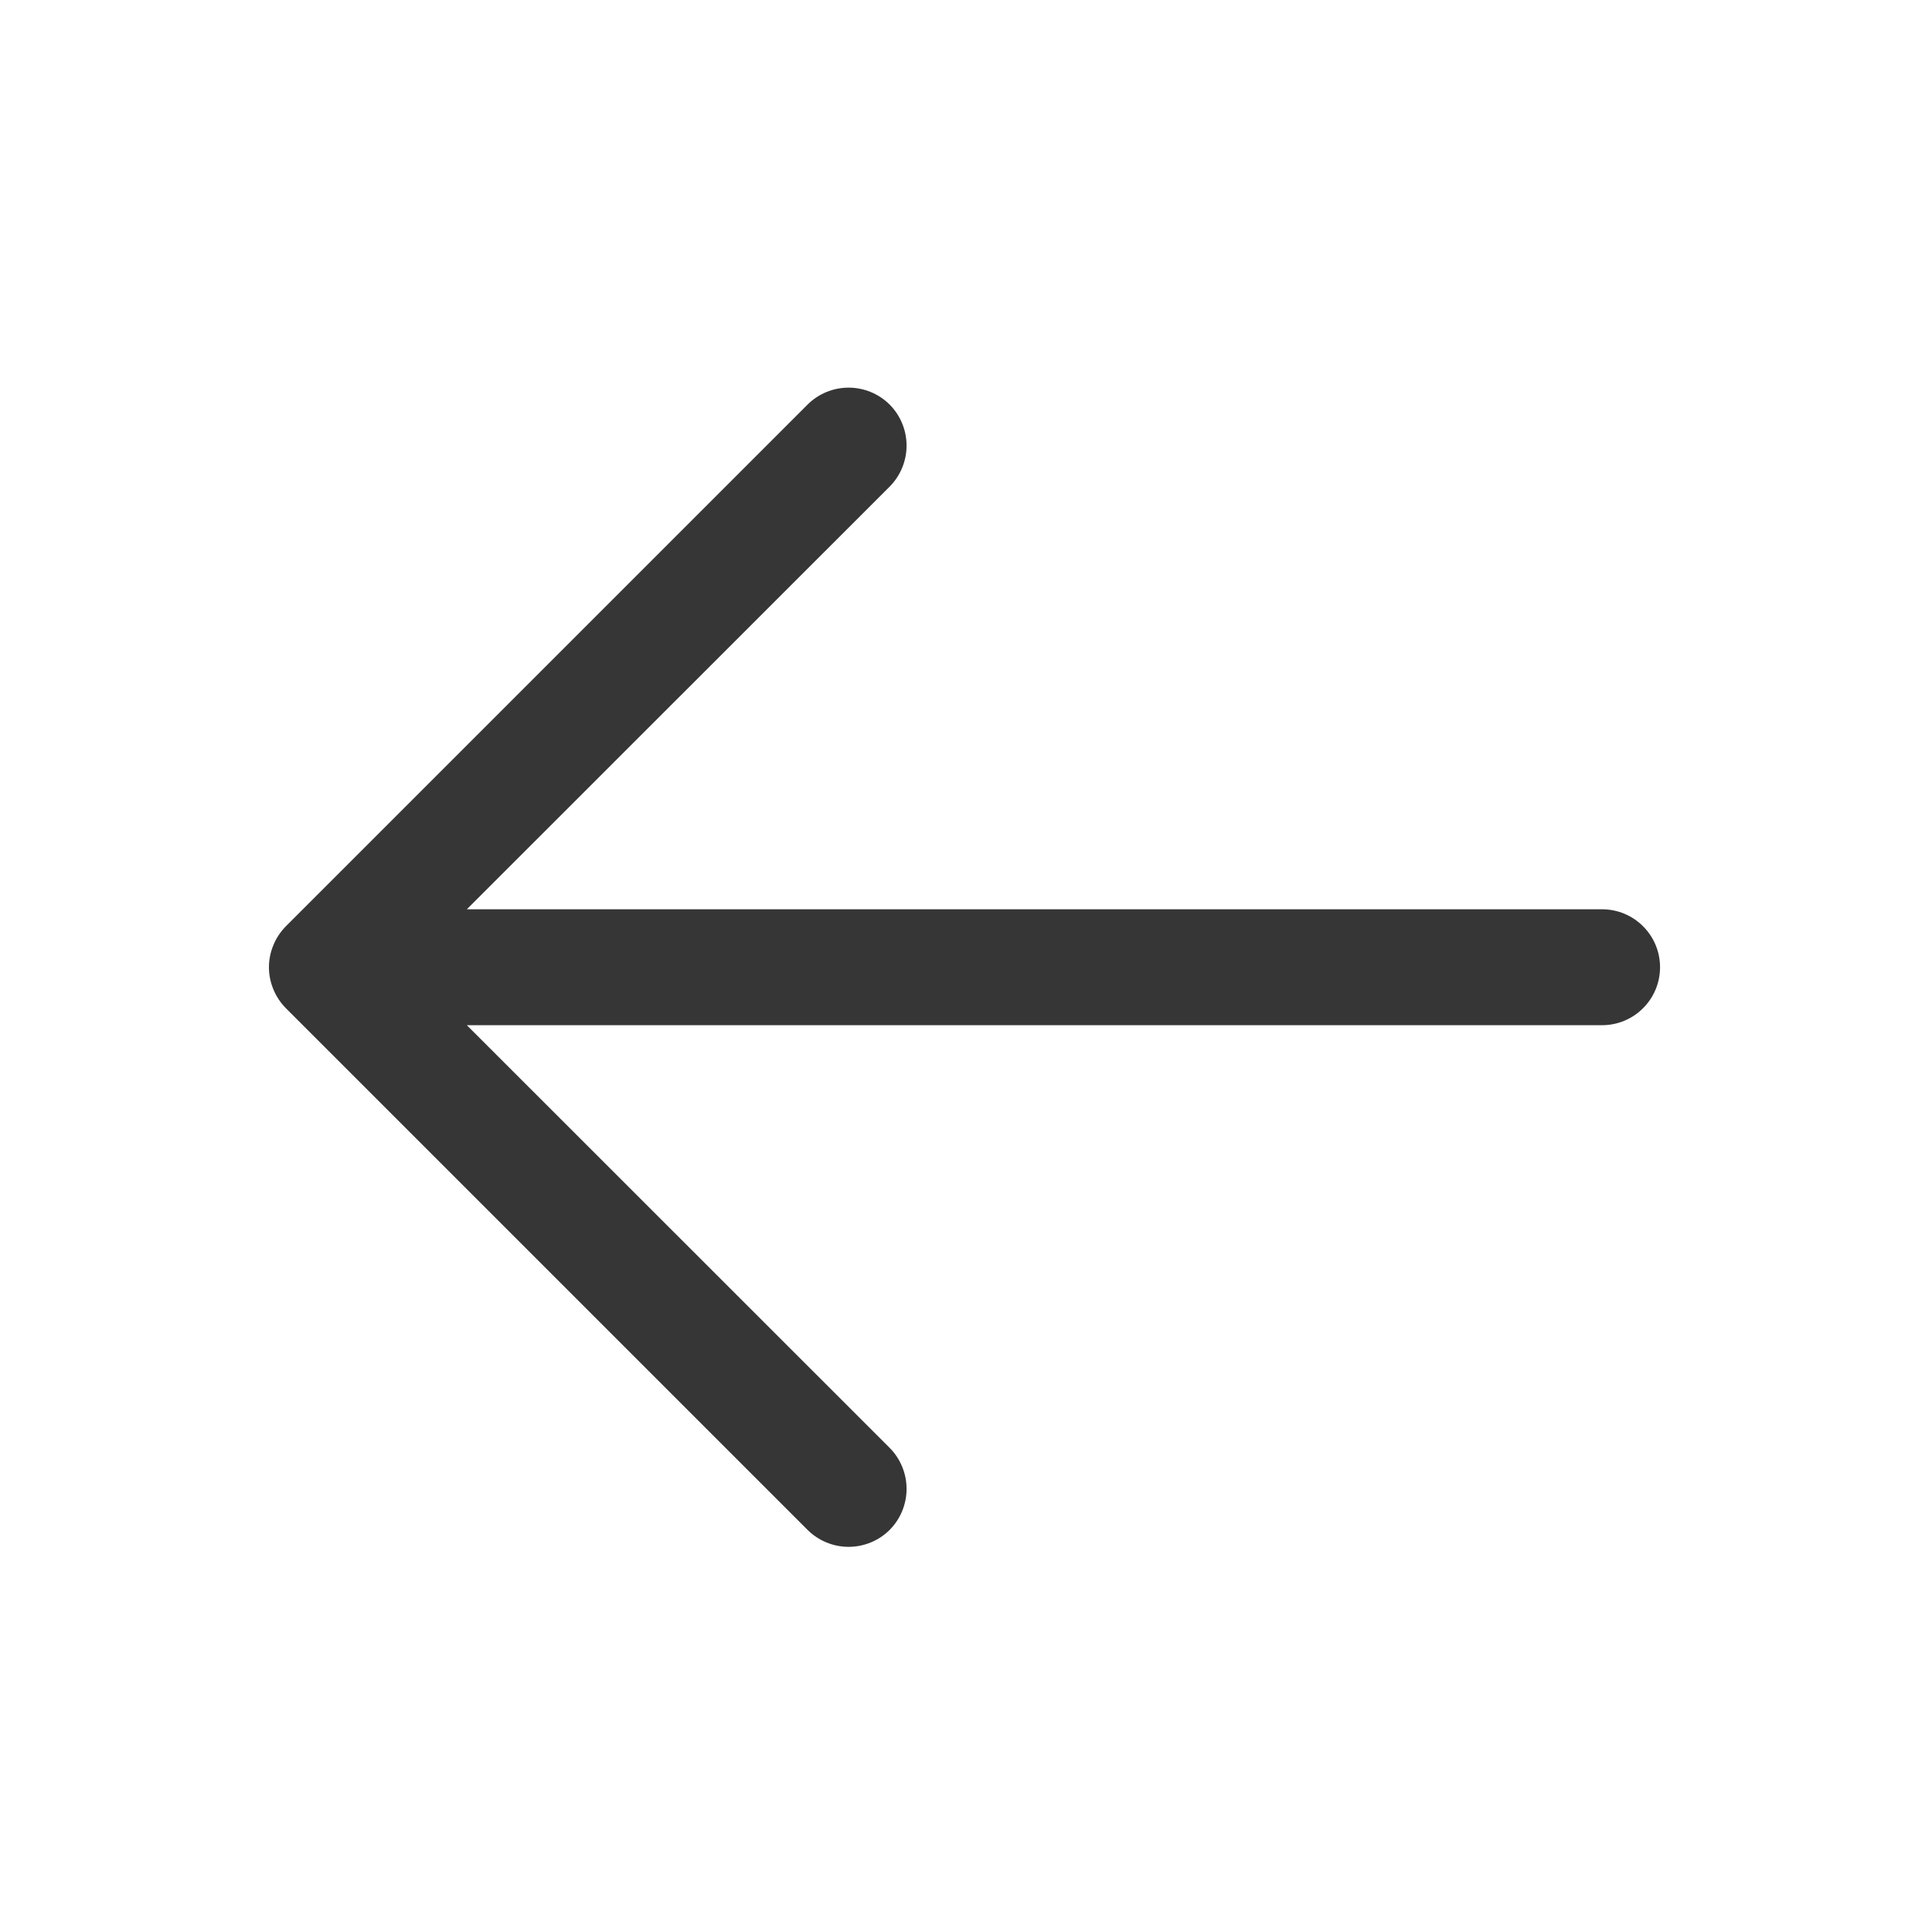 <svg width="25" height="25" viewBox="0 0 25 25" fill="none" xmlns="http://www.w3.org/2000/svg">
<path d="M3.7 13.047L10.45 19.797C10.591 19.937 10.782 20.016 10.981 20.016C11.18 20.016 11.371 19.937 11.512 19.797C11.652 19.656 11.731 19.465 11.731 19.266C11.731 19.067 11.652 18.876 11.512 18.735L6.041 13.266H20.731C20.93 13.266 21.121 13.187 21.261 13.046C21.402 12.906 21.481 12.715 21.481 12.516C21.481 12.317 21.402 12.126 21.261 11.986C21.121 11.845 20.93 11.766 20.731 11.766H6.041L11.512 6.297C11.652 6.156 11.731 5.965 11.731 5.766C11.731 5.567 11.652 5.376 11.512 5.235C11.371 5.095 11.18 5.016 10.981 5.016C10.782 5.016 10.591 5.095 10.45 5.235L3.7 11.985C3.631 12.055 3.575 12.138 3.538 12.229C3.5 12.32 3.48 12.418 3.48 12.516C3.48 12.615 3.5 12.712 3.538 12.803C3.575 12.894 3.631 12.977 3.7 13.047Z" fill="#363636"/>
</svg>
